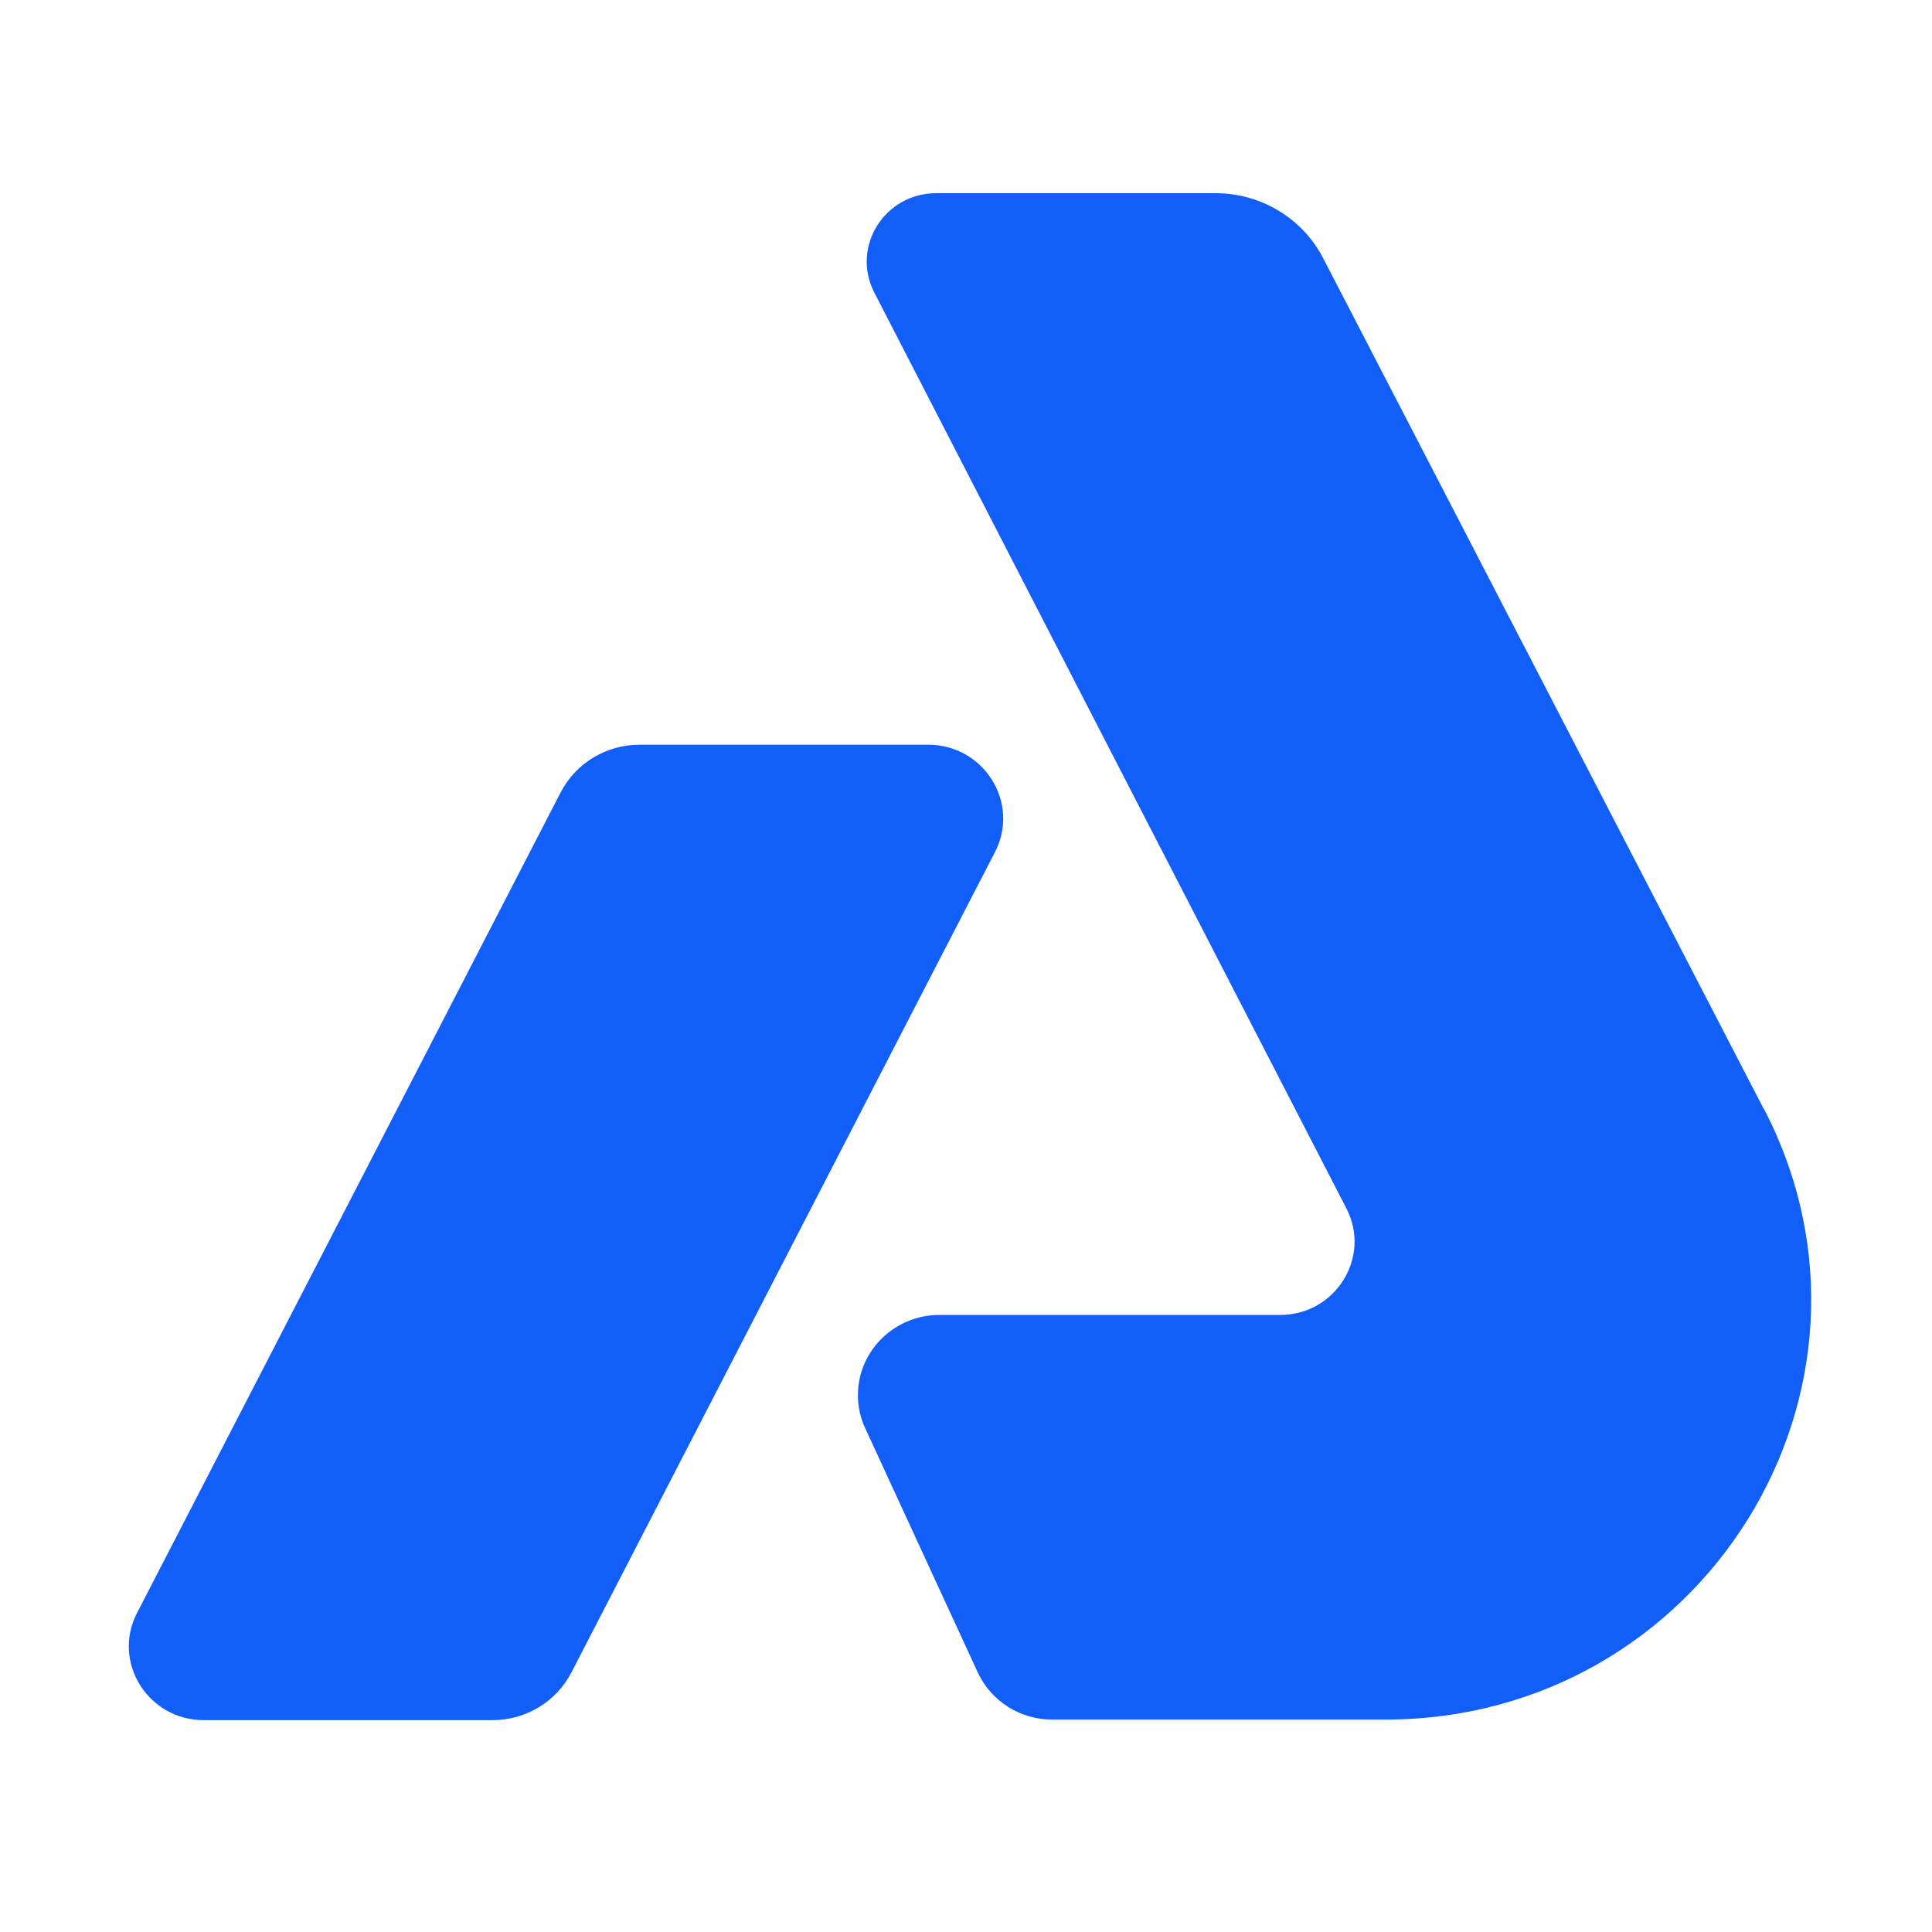 <svg width="32" height="32" viewBox="0 0 32 32" fill="none" xmlns="http://www.w3.org/2000/svg">
<path d="M16.476 14.12L9.466 27.698C9.216 28.185 8.709 28.492 8.154 28.491H3.38C2.449 28.494 1.845 27.522 2.274 26.707L9.284 13.129C9.534 12.64 10.042 12.334 10.597 12.335H15.37C16.301 12.333 16.904 13.305 16.476 14.12Z" fill="#115EF8"/>
<path d="M29.217 18.375L21.917 4.279C21.575 3.615 20.883 3.198 20.129 3.2H15.504C14.648 3.202 14.094 4.092 14.481 4.845L18.342 12.338L22.301 20.016C22.717 20.823 22.121 21.78 21.202 21.78H15.559C14.814 21.78 14.21 22.375 14.21 23.108C14.209 23.299 14.251 23.486 14.332 23.659L16.195 27.701C16.416 28.177 16.896 28.481 17.426 28.482H22.938C28.205 28.482 31.613 22.997 29.22 18.373L29.217 18.375Z" fill="#115EF8"/>
</svg>
